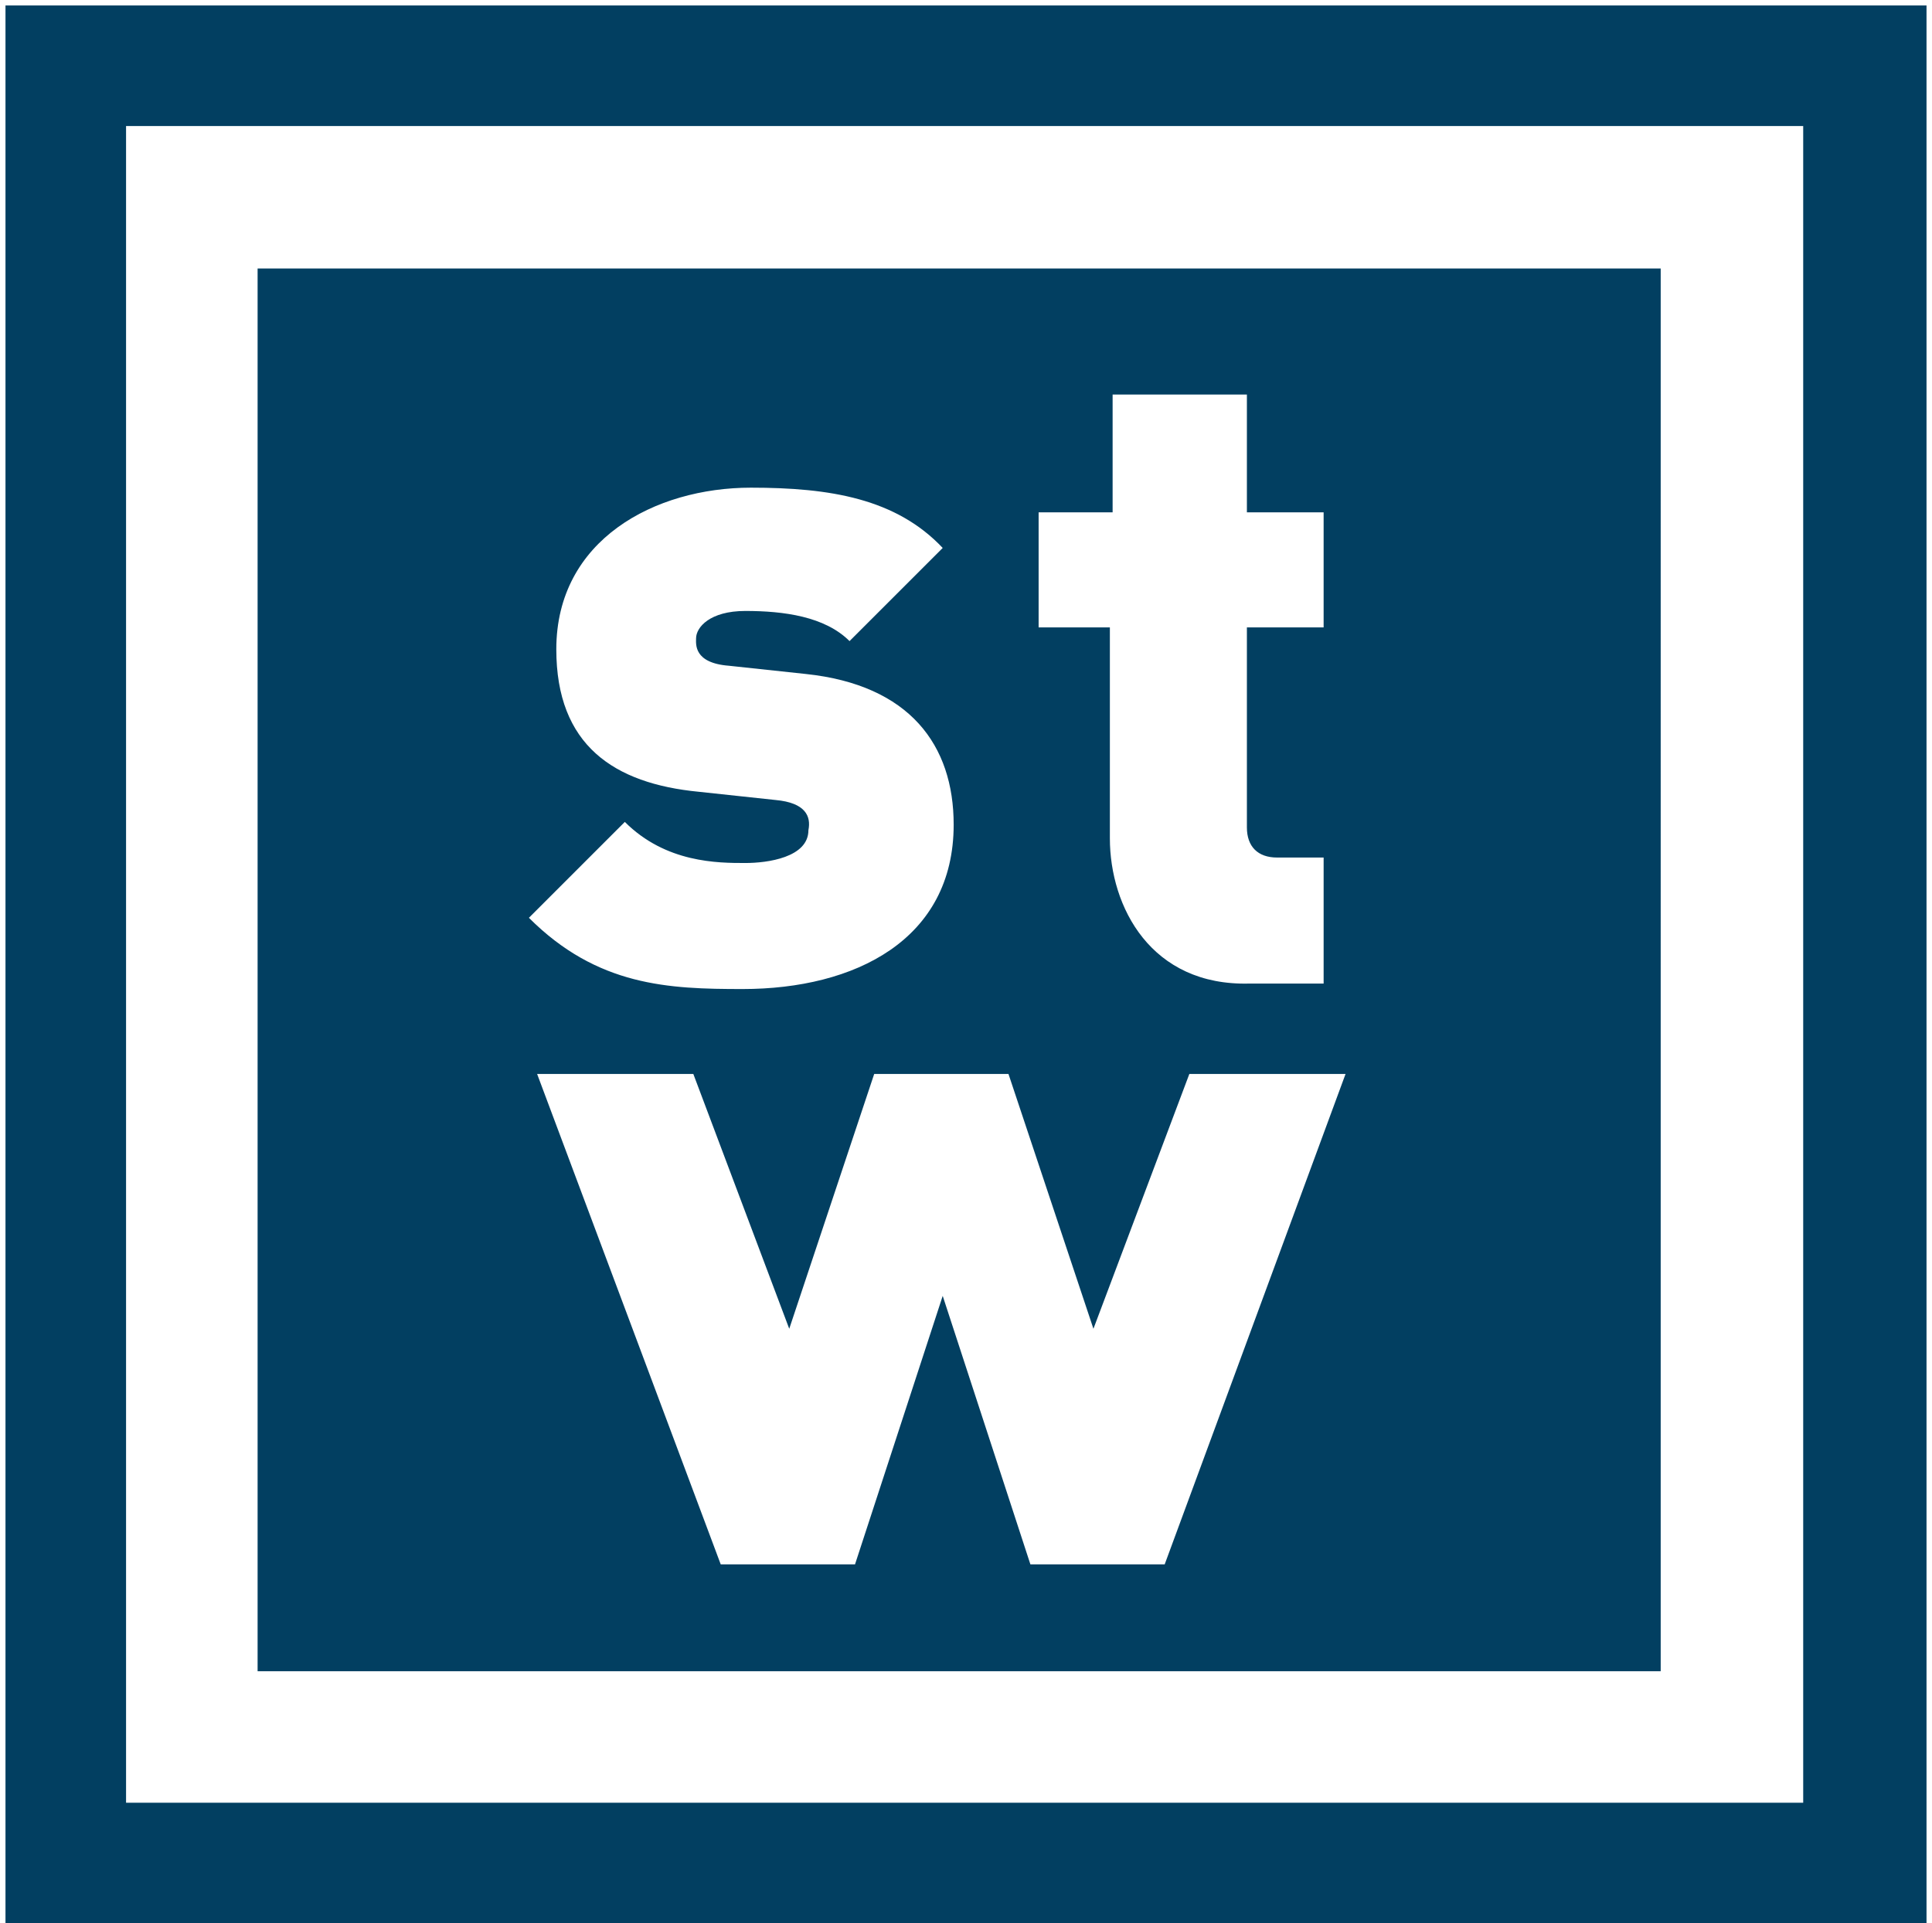 <?xml version="1.0" encoding="utf-8"?>
<!-- Generator: Adobe Illustrator 22.1.0, SVG Export Plug-In . SVG Version: 6.00 Build 0)  -->
<svg version="1.1" id="Ebene_1" xmlns="http://www.w3.org/2000/svg" xmlns:xlink="http://www.w3.org/1999/xlink" x="0px" y="0px"
	 viewBox="0 0 70.5 70.2" style="enable-background:new 0 0 70.5 70.2;" xml:space="preserve">
<style type="text/css">
	.st0{fill-rule:evenodd;clip-rule:evenodd;fill:#023F61;}
</style>
<g>
	<path class="st0" d="M0.2,0.2v70.1h70.1V0.2H0.2z M65.8,65.8H4.6V4.6h61.2V65.8z"/>
	<path class="st0" d="M60.6,9.8H9.4V61h51.2V9.8z M37.9,18.7h2.7v-4.3l4.9,0v4.3h2.8v4.2h-2.8v7.3c0,0.7,0.4,1.1,1.1,1.1h1.7v4.6
		h-2.7c-3.6,0.1-5.1-2.8-5.1-5.3v-7.7h-2.6V18.7z M28.3,29.2l-2.8-0.3c-3.1-0.3-5.2-1.7-5.2-5.2c0-4,3.6-5.9,7.1-5.9
		c2.9,0,5.3,0.4,7,2.2l-3.4,3.4c-0.9-0.9-2.4-1.1-3.8-1.1c-1.3,0-1.8,0.6-1.8,1c0,0.2-0.1,0.9,1.2,1l2.8,0.3
		c3.8,0.4,5.4,2.6,5.4,5.5c0,4.2-3.6,6-7.7,6c-2.7,0-5.3-0.1-7.8-2.6l3.5-3.5c1.5,1.5,3.4,1.5,4.4,1.5c0.8,0,2.3-0.2,2.3-1.2
		C29.6,29.8,29.4,29.3,28.3,29.2z M42.5,57.1h-4.9l-3.2-9.8l-3.2,9.8h-4.9l-6.7-17.9h5.7l3.5,9.3l3.1-9.3h4.9l3.1,9.3l3.5-9.3h5.7
		L42.5,57.1z"/>
</g>
</svg>
